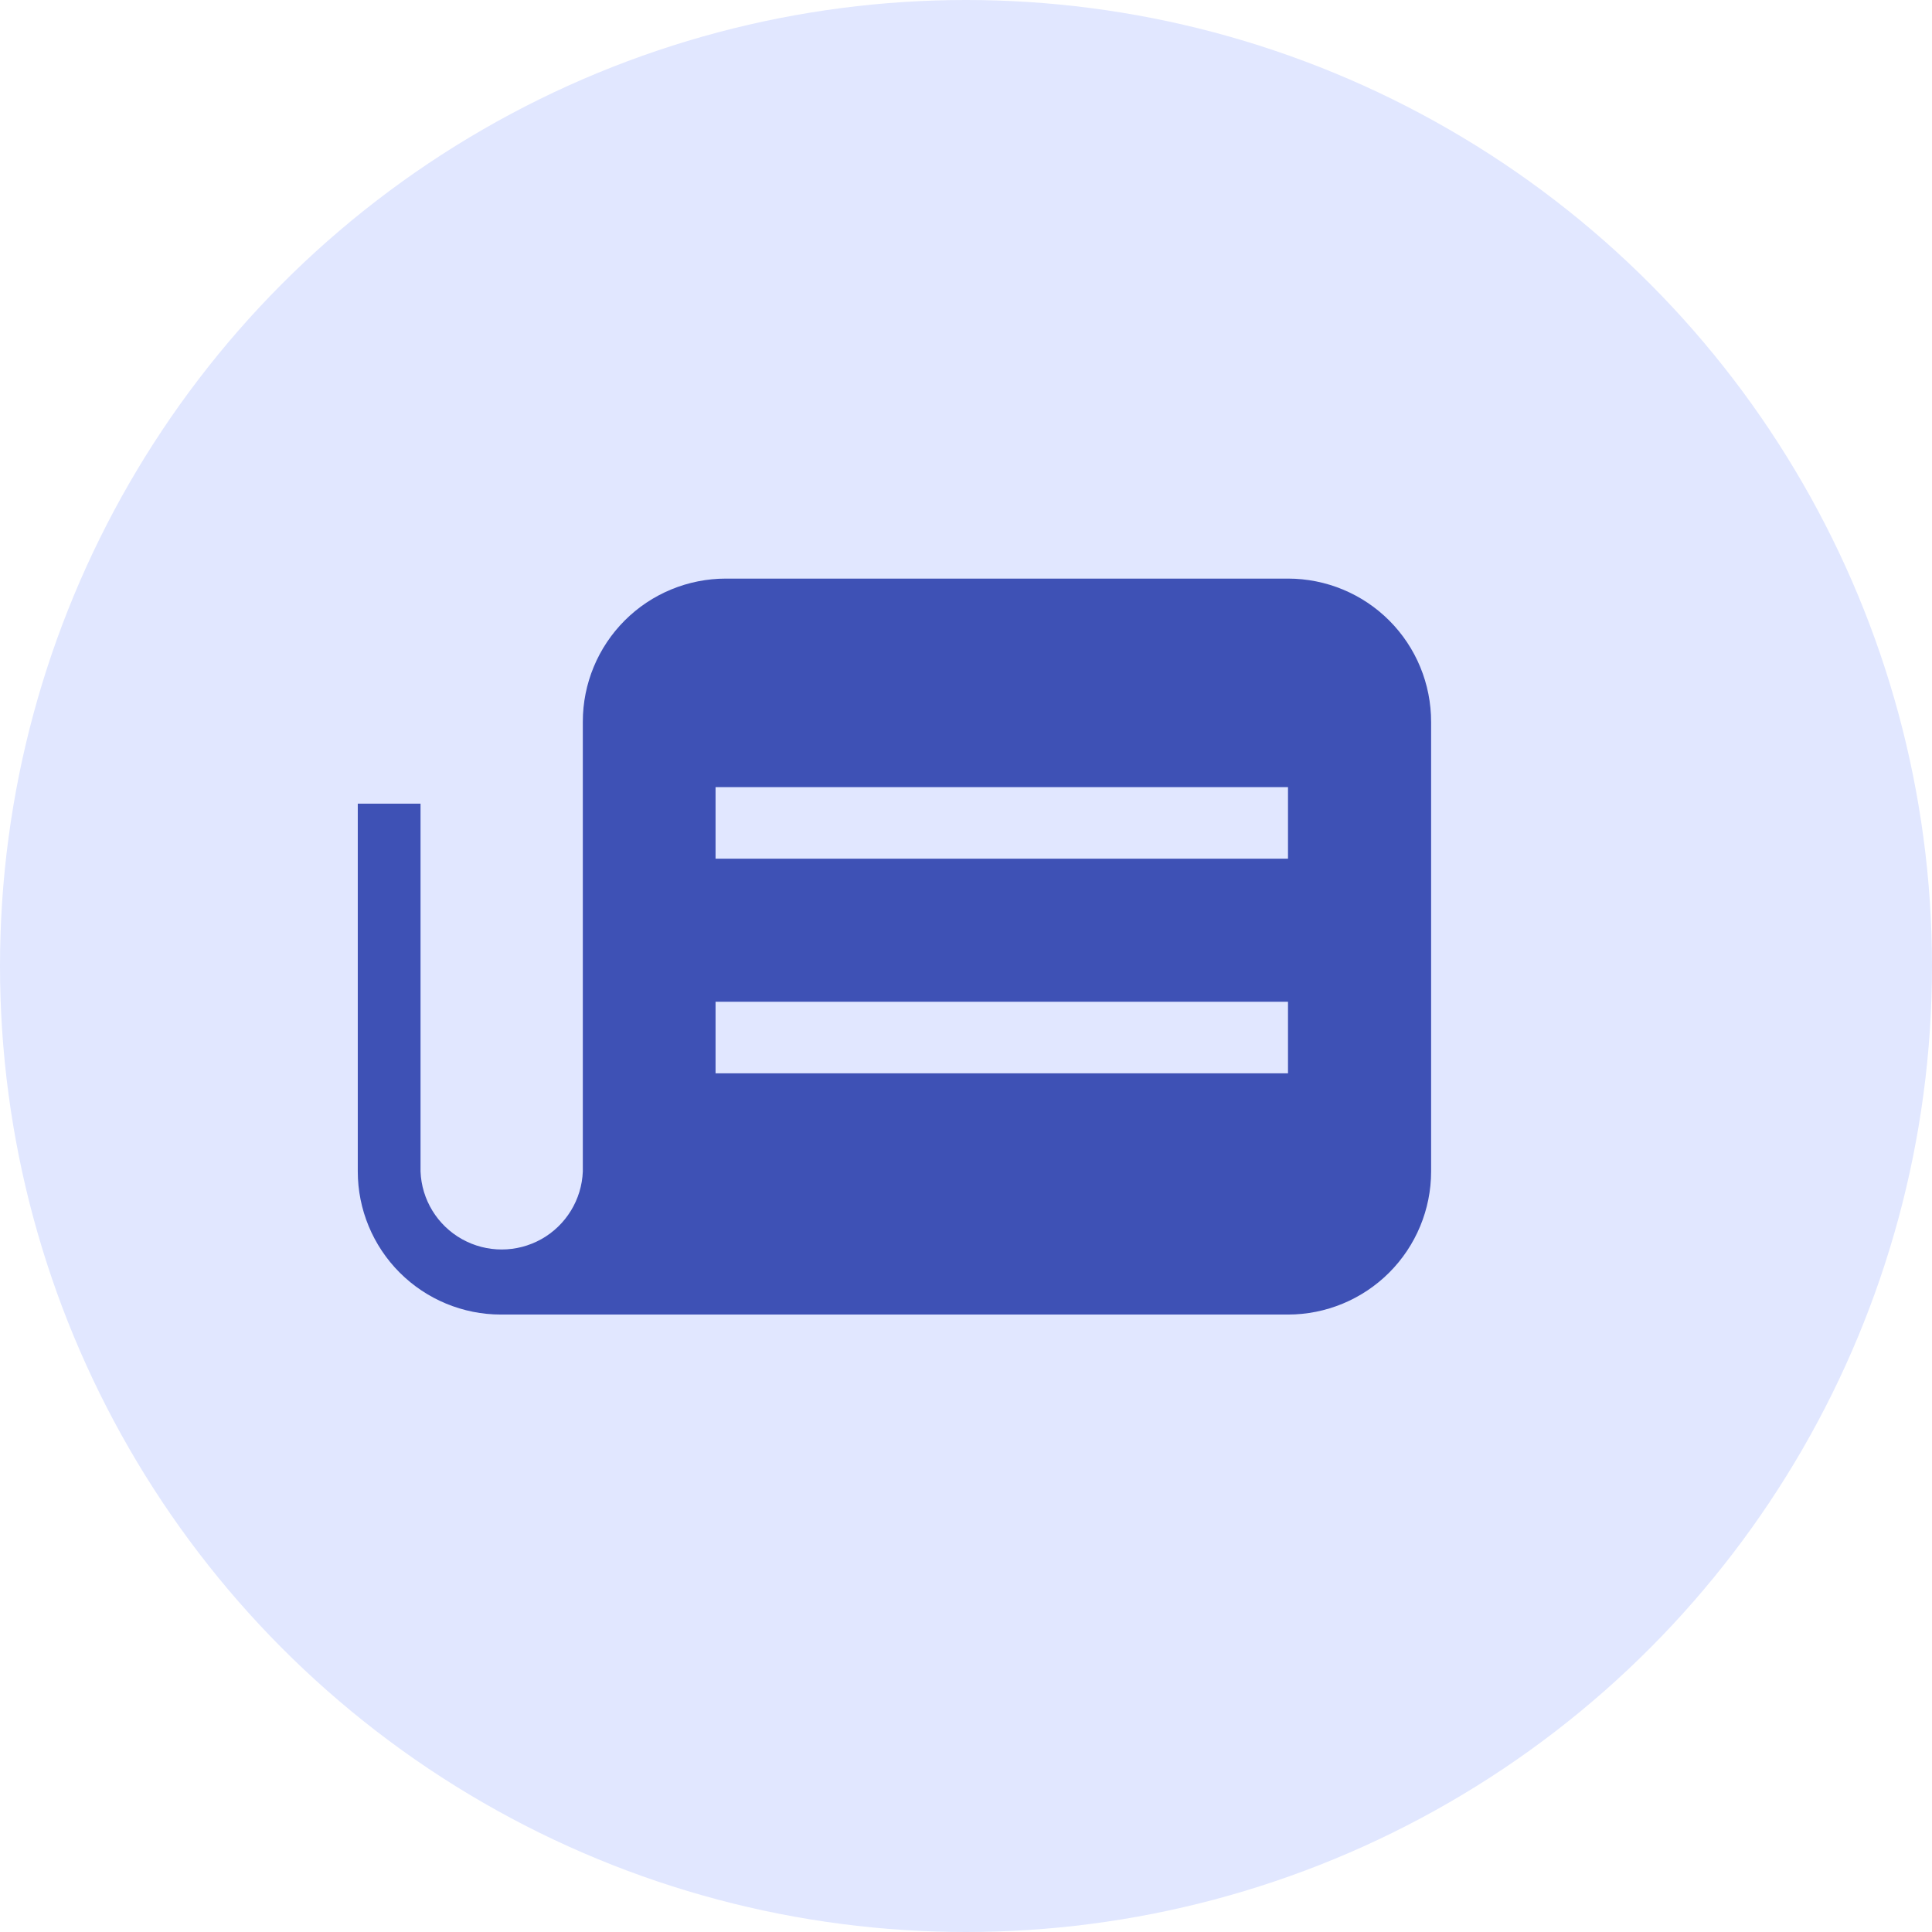 <svg width="27" height="27" viewBox="0 0 27 27" fill="none" xmlns="http://www.w3.org/2000/svg">
<circle cx="13.5" cy="13.5" r="13.5" fill="#E1E7FF"/>
<path fill-rule="evenodd" clip-rule="evenodd" d="M18 8.086H10.145C9.615 8.086 9.106 8.296 8.731 8.671C8.356 9.046 8.145 9.555 8.145 10.085V16.371C8.13 16.765 7.91 17.124 7.566 17.317C7.221 17.51 6.801 17.51 6.456 17.317C6.111 17.124 5.892 16.765 5.877 16.371V11.231H5V16.371C5 16.901 5.211 17.41 5.586 17.785C5.961 18.16 6.47 18.371 7 18.371H18C18.53 18.371 19.039 18.16 19.414 17.785C19.789 17.41 20 16.901 20 16.371V10.091C20.001 9.559 19.791 9.049 19.416 8.673C19.041 8.297 18.531 8.086 18 8.086ZM10 12H10.93H17.21H18V11H10V12ZM18 14H10V15H18V14Z" fill="#3E51B5"/>
</svg>
